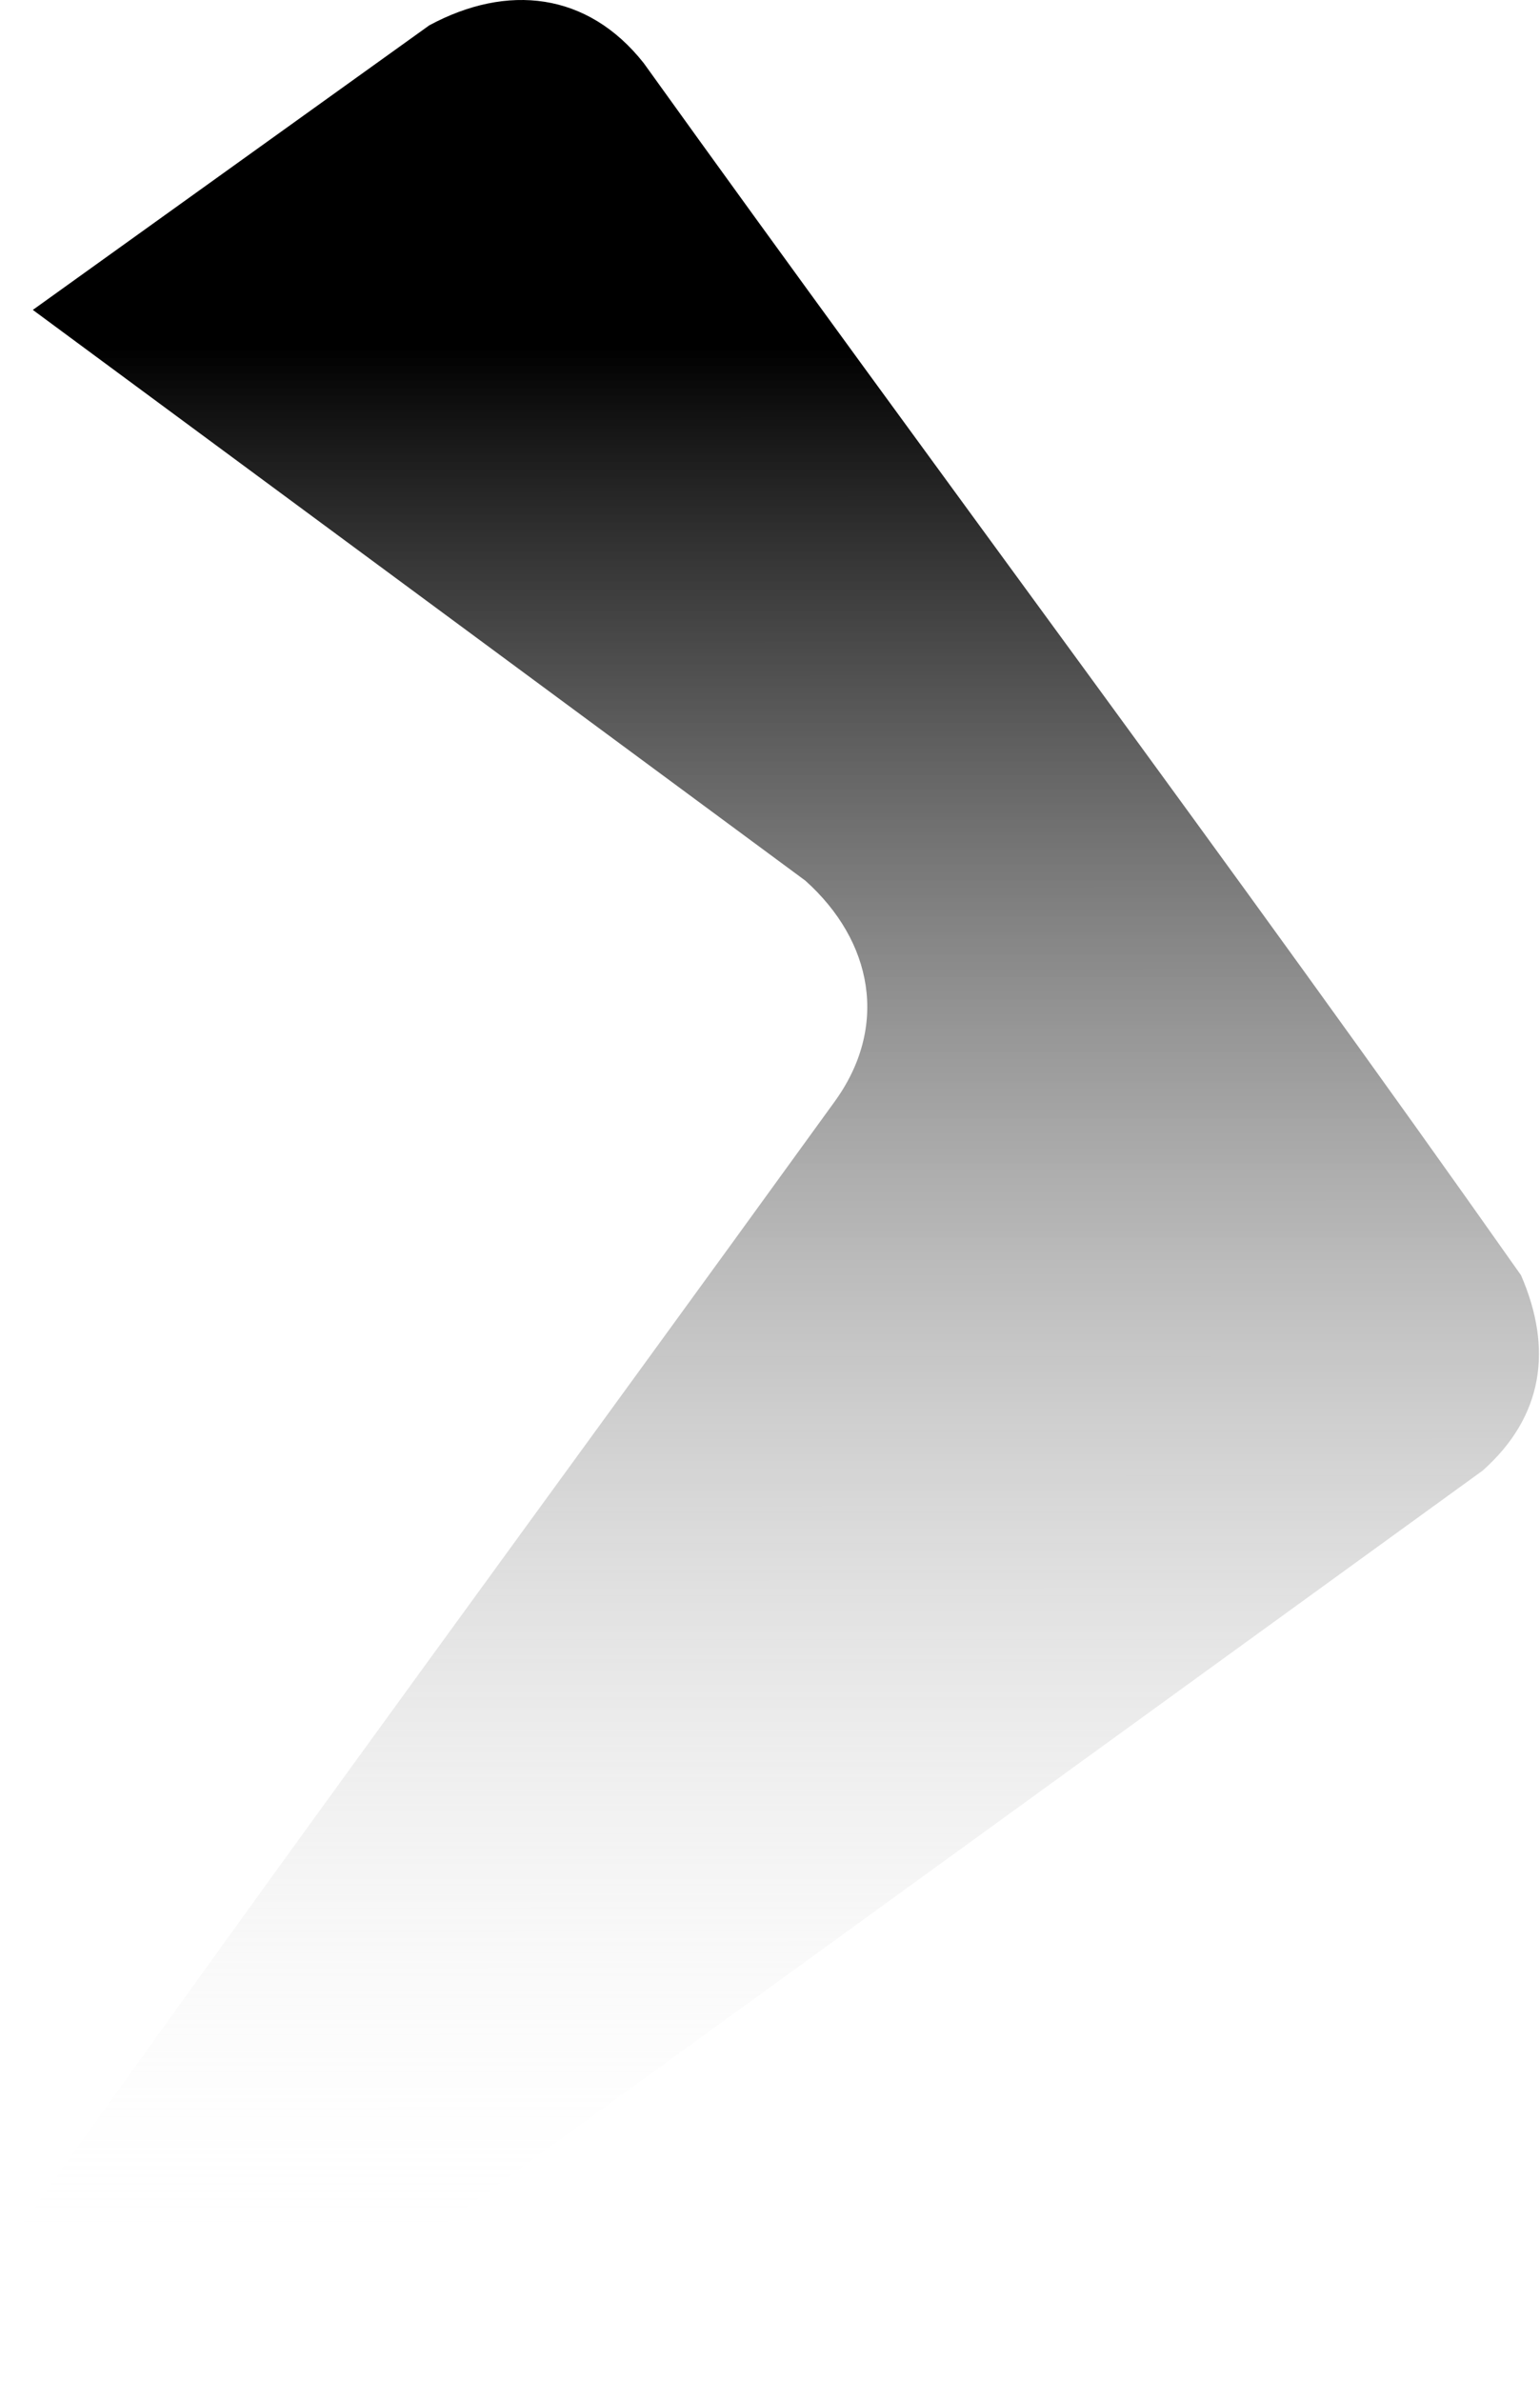 <svg xmlns="http://www.w3.org/2000/svg" width="1029" height="1590" viewBox="0 0 1029 1590" fill="none"><path d="M0 1507.29C19.964 1535.12 39.819 1568.99 75.579 1582.8C109.474 1595.95 149.293 1588.28 179.678 1569.75L990.752 982.001C1031.23 945.945 1037.7 900.792 1016.31 851.584C824.566 579.462 624.375 312.71 430.108 42.123C392.593 -5.332 338.953 -11.14 286.849 16.916L21.939 206.952L538.156 588.12C583.131 628.451 594.21 685.549 557.462 735.963C373.397 990.33 186.918 1243.27 5.265 1499.29L0.11 1507.18L0 1507.29Z" fill="url(#paint0_linear_4164_275)"></path><defs><linearGradient id="paint0_linear_4164_275" x1="514" y1="231.538" x2="514.15" y2="1589.38" gradientUnits="userSpaceOnUse"><stop></stop><stop offset="0.935" stop-color="white" stop-opacity="0"></stop></linearGradient></defs></svg>